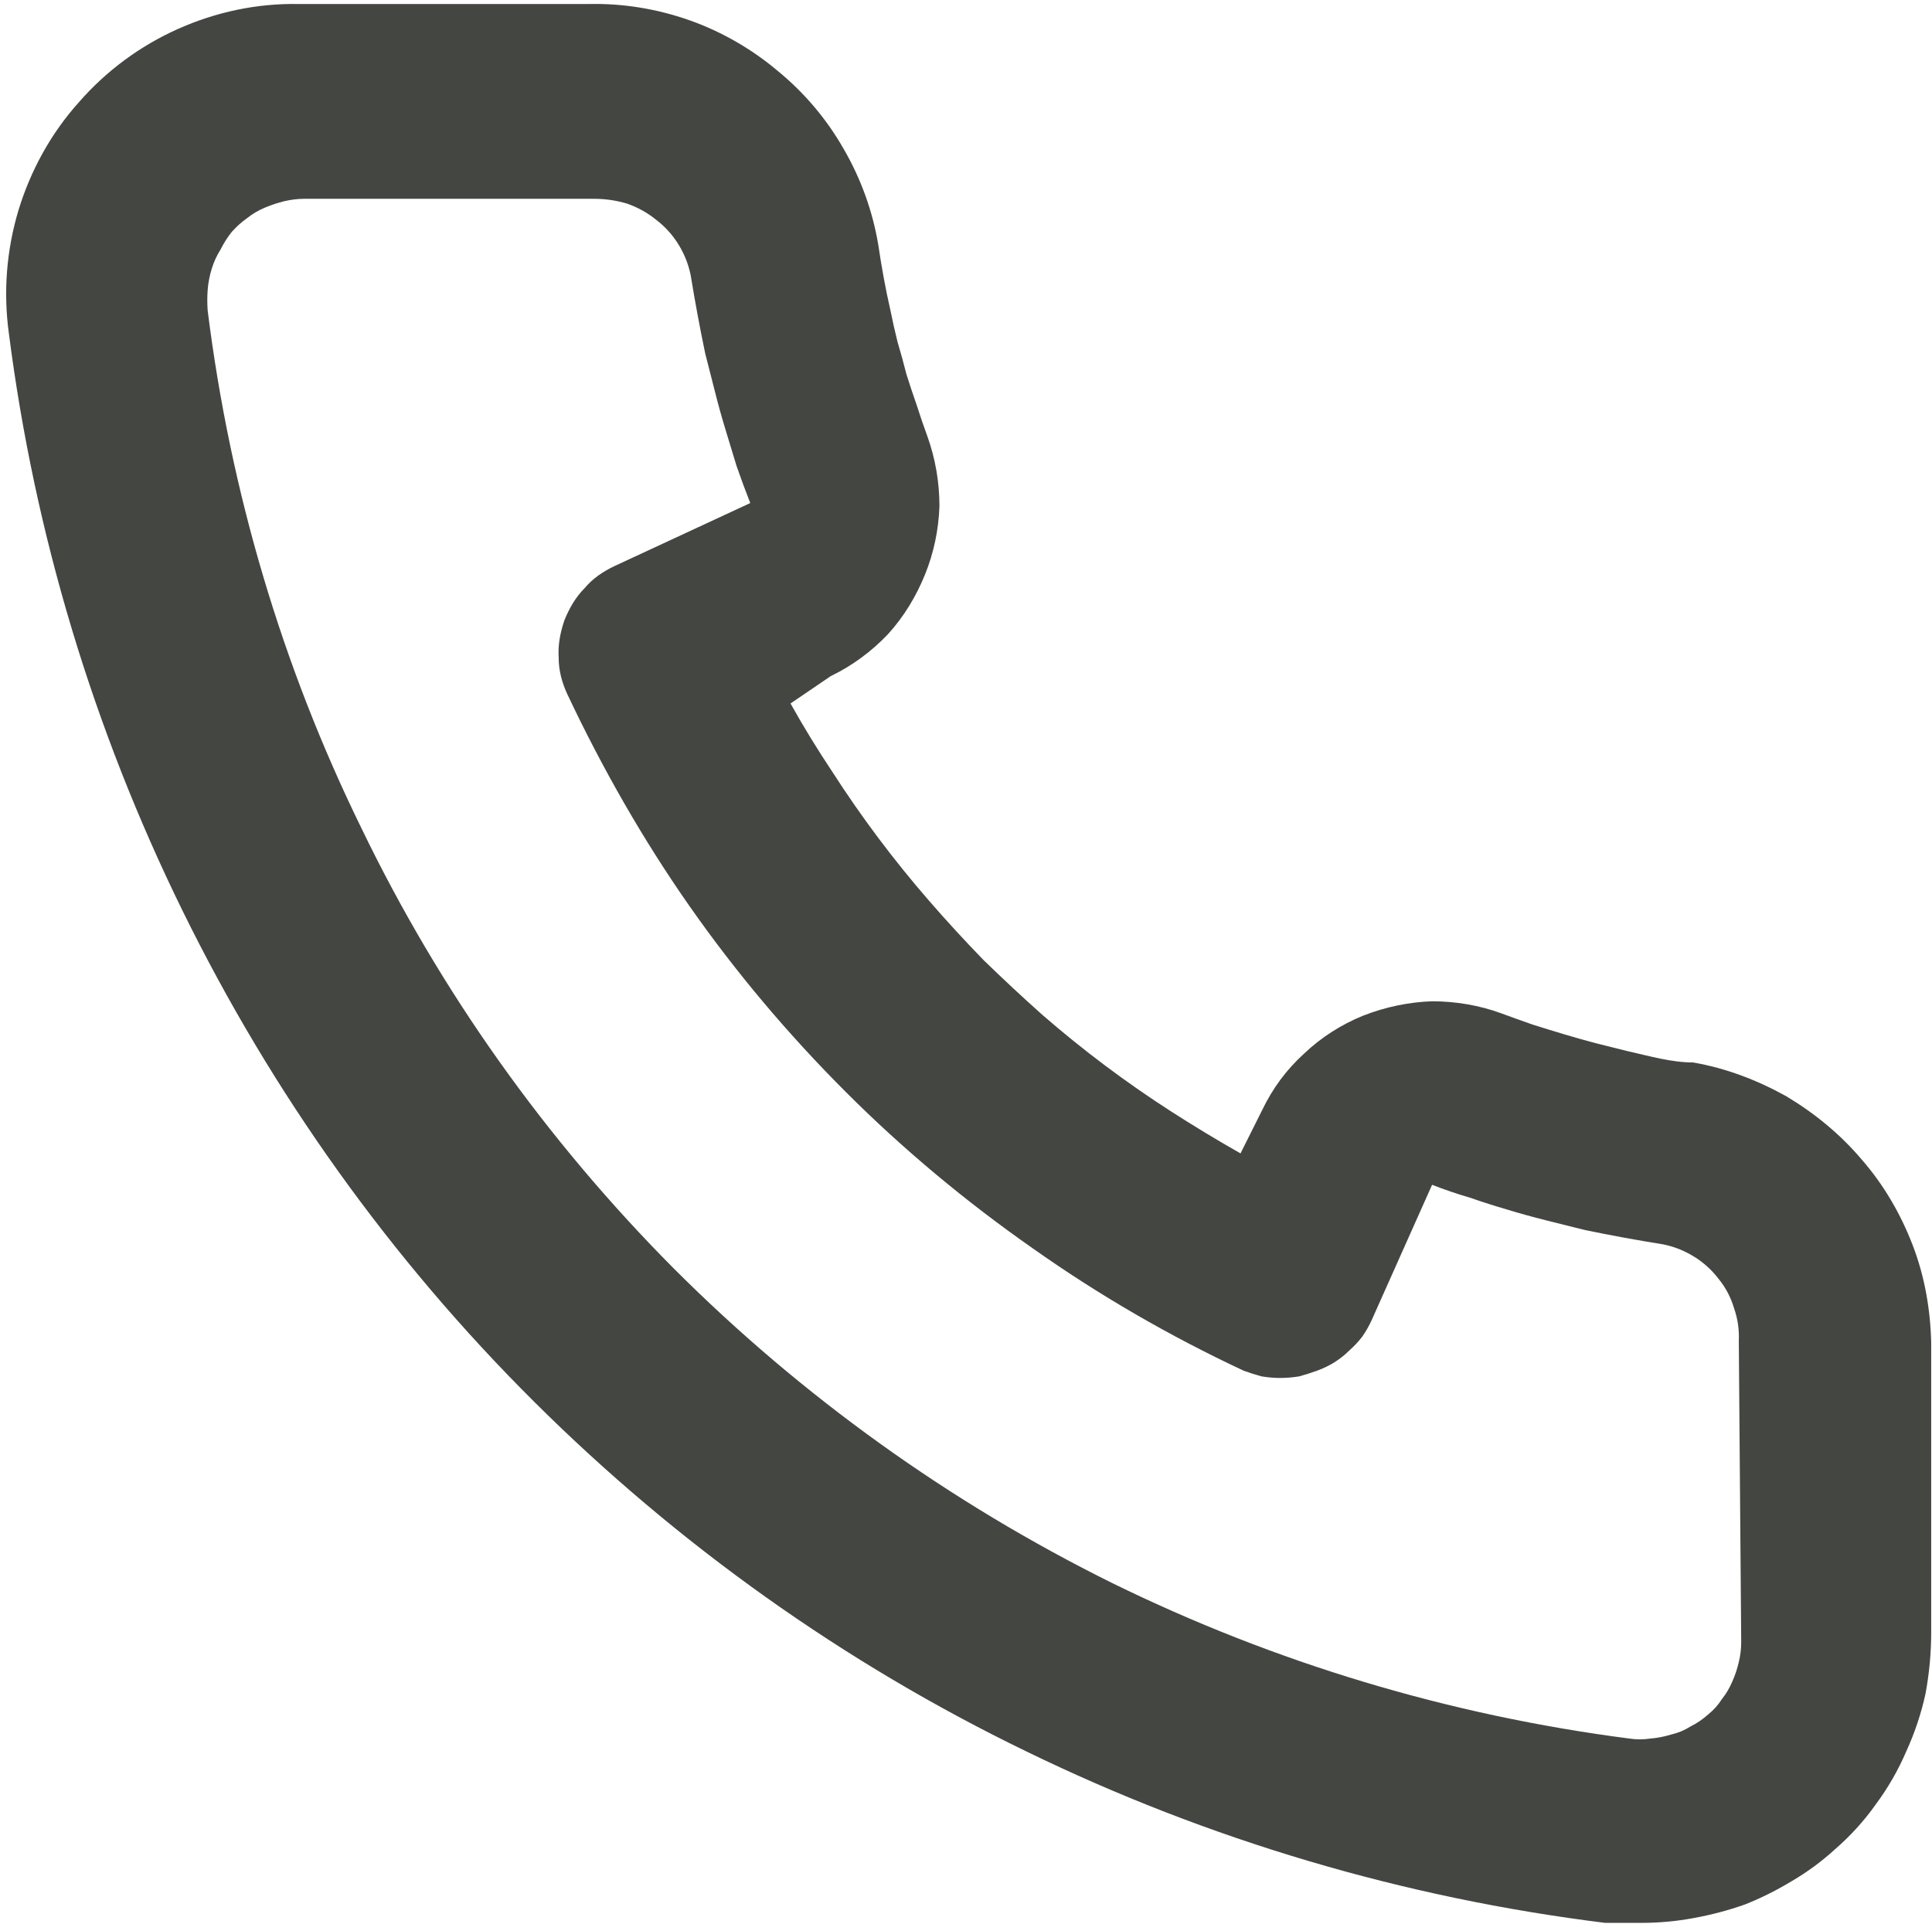 <svg xmlns="http://www.w3.org/2000/svg" viewBox="0 0 240 239" width="240" height="239"><style>.a{fill:#444642}</style><path fill-rule="evenodd" class="a" d="m221.9 136.2c3.5 2.1 6.7 4.7 9.4 7.9 2.7 3.1 4.8 6.7 6.3 10.6 1.5 3.9 2.2 8 2.3 12.1v36q0 3.8-0.7 7.6-0.8 3.7-2.4 7.2-1.5 3.5-3.8 6.6-2.2 3.1-5.1 5.6-2.4 2.2-5.3 3.9-2.8 1.7-5.8 2.9-3.1 1.1-6.4 1.7-3.2 0.6-6.5 0.6h-4.5c-25-3.1-49.3-10.3-71.9-21.3-22.7-11-43.3-25.7-61.1-43.4-17.9-17.8-32.6-38.4-43.7-61-11.1-22.6-18.4-46.8-21.6-71.8-0.7-5.1-0.3-10.3 1.2-15.3 1.5-4.9 4-9.5 7.5-13.4 3.4-3.9 7.6-7 12.3-9.1 4.7-2.1 9.8-3.2 15-3.1h36c4.3-0.1 8.5 0.6 12.5 2 4 1.4 7.8 3.6 11 6.3 3.3 2.7 6.1 6 8.2 9.7 2.1 3.6 3.6 7.7 4.3 11.9 0.4 2.7 0.9 5.5 1.5 8.1q0.4 2 0.9 4 0.6 2 1.1 4 0.6 1.9 1.3 3.9 0.6 1.9 1.3 3.8 1.5 4.2 1.5 8.7c-0.1 2.9-0.7 5.8-1.8 8.5-1.1 2.7-2.6 5.2-4.6 7.4-2 2.1-4.4 3.9-7.1 5.2l-5 3.4q2.4 4.3 5.2 8.5 2.7 4.2 5.7 8.2 3 4 6.3 7.8 3.3 3.8 6.8 7.4 3.6 3.5 7.3 6.8 3.8 3.3 7.8 6.3 4 3 8.2 5.7 4.2 2.7 8.6 5.2l2.7-5.4c1.3-2.7 3-5 5.2-7 2.1-2 4.6-3.6 7.3-4.7 2.8-1.1 5.7-1.7 8.6-1.8 2.9 0 5.9 0.5 8.6 1.5q1.9 0.7 3.9 1.4 1.9 0.6 3.9 1.2 2 0.6 3.9 1.1 2 0.5 4 1c2.7 0.6 5.4 1.4 8.1 1.4 4.1 0.7 8 2.2 11.6 4.2zm-5.9 30.4q0.1-2.1-0.6-4.1-0.6-2-1.9-3.6-1.3-1.7-3.1-2.8-1.8-1.1-3.8-1.5-5-0.8-9.8-1.8-2.4-0.6-4.8-1.2-2.4-0.6-4.7-1.3-2.4-0.7-4.7-1.5-2.4-0.7-4.7-1.6l-7.5 16.8q-0.5 1.1-1.2 2.1-0.7 0.9-1.6 1.7-0.8 0.8-1.9 1.5-1 0.6-2.1 1-1.1 0.4-2.2 0.7-1.2 0.2-2.4 0.2-1.1 0-2.3-0.2-1.1-0.3-2.2-0.7c-9.2-4.3-18-9.4-26.2-15.2-8.3-5.8-16.1-12.3-23.2-19.4-7.2-7.2-13.7-14.9-19.5-23.2-5.8-8.3-10.8-17.1-15.1-26.2-0.7-1.5-1.1-3-1.1-4.6-0.1-1.6 0.2-3.1 0.7-4.6 0.6-1.5 1.4-2.9 2.5-4 1-1.2 2.3-2.1 3.8-2.8l16.8-7.8q-0.9-2.3-1.7-4.6-0.7-2.3-1.4-4.6-0.7-2.3-1.3-4.7-0.6-2.3-1.2-4.7-1-4.8-1.8-9.7-0.4-2-1.5-3.8-1.1-1.8-2.8-3.1-1.6-1.3-3.6-2-2-0.6-4.1-0.6h-36q-1.2 0-2.5 0.3-1.2 0.3-2.4 0.8-1.2 0.5-2.2 1.3-1 0.7-1.9 1.7-0.8 1-1.4 2.2-0.7 1.1-1.1 2.4-0.4 1.3-0.5 2.6-0.1 1.3 0 2.6c2.8 22.4 9.2 44.1 19.1 64.3 9.8 20.3 22.9 38.7 38.8 54.7 15.9 15.9 34.3 29.1 54.5 39.1 20.2 9.9 41.8 16.4 64.2 19.3q1.3 0.2 2.6 0 1.3-0.1 2.6-0.5 1.3-0.3 2.4-1 1.2-0.6 2.2-1.5 1-0.8 1.7-1.9 0.8-1 1.3-2.2 0.5-1.1 0.8-2.4 0.3-1.2 0.3-2.5z"></path></svg>